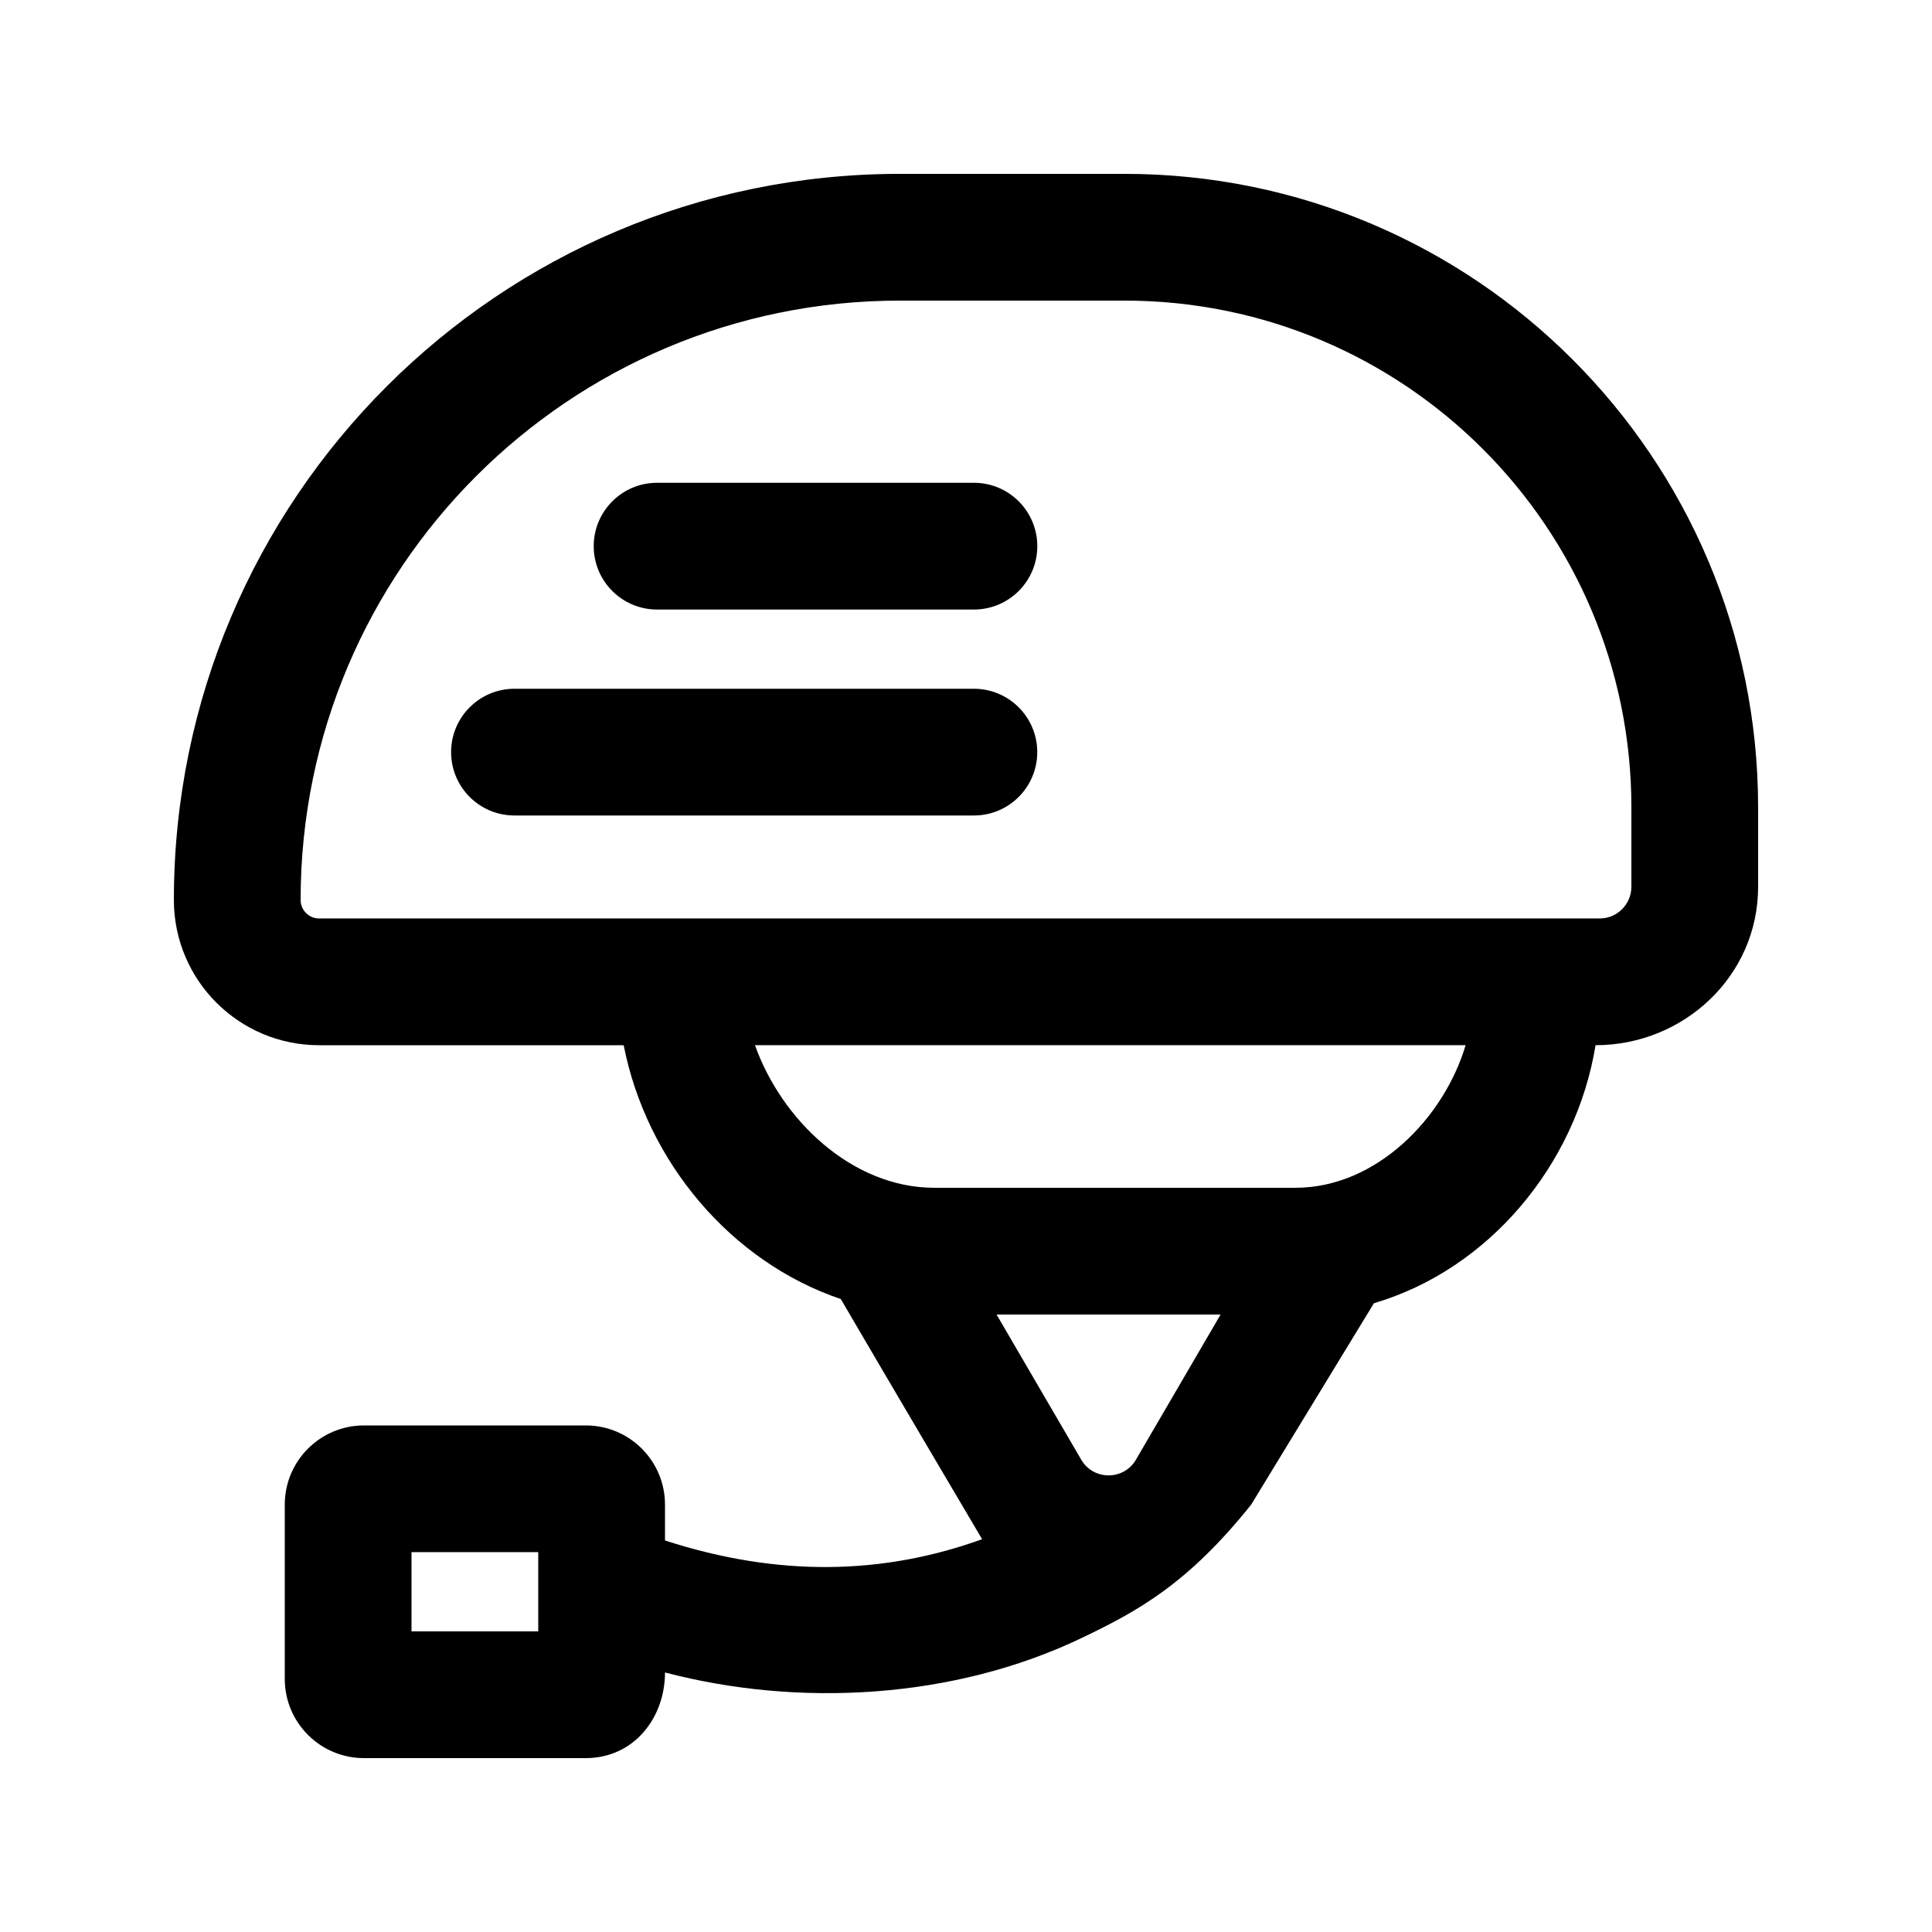 <?xml version="1.0" encoding="UTF-8"?>
<!-- Uploaded to: ICON Repo, www.iconrepo.com, Generator: ICON Repo Mixer Tools -->
<svg fill="#000000" width="800px" height="800px" version="1.1" viewBox="144 144 512 512" xmlns="http://www.w3.org/2000/svg">
 <g>
  <path d="m301.34 288.74c0-9.277 7.519-16.797 16.793-16.797h83.969c9.273 0 16.793 7.519 16.793 16.797 0 9.273-7.519 16.793-16.793 16.793h-83.969c-9.273 0-16.793-7.519-16.793-16.793z"/>
  <path d="m280.34 326.53c-9.273 0-16.793 7.519-16.793 16.793 0 9.273 7.519 16.793 16.793 16.793h121.75c9.273 0 16.793-7.519 16.793-16.793 0-9.273-7.519-16.793-16.793-16.793z"/>
  <path d="m566.84 420.99c-5.203 31.887-28.469 59.484-58.734 68.375l-32.535 53.379c-16.793 20.992-30.035 28.23-45.039 35.395-33.816 16.156-74.848 18.391-110.3 9.078 0 12.02-8.23 22.699-20.992 22.699h-58.781c-11.59 0-20.992-9.398-20.992-20.992v-46.18c0-11.594 9.402-20.992 20.992-20.992h58.781c11.594 0 20.992 9.398 20.992 20.992v9.496c30.113 9.754 57.816 9.121 84.039-0.336 0 0-25.242-42.715-37.449-63.641-29.113-9.859-51.465-36.383-57.543-67.273h-80.715c-21.254 0-38.484-17.23-38.484-38.488 0-106.27 86.152-192.43 192.43-192.43h59.48c92.746 0 167.93 75.188 167.93 167.94v20.992c0 23.738-19.797 41.984-43.078 41.984zm9.492-62.977v20.992c0 4.637-3.758 8.395-8.398 8.395h-339.37c-2.703 0-4.898-2.191-4.898-4.898 0-87.723 71.117-158.84 158.84-158.84h59.48c74.195 0 134.35 60.152 134.35 134.35zm-184.73 100.76h95.723c21.301 0 39.297-18.363 45.078-37.785h-188.32c6.918 19.566 25.578 37.785 47.516 37.785zm16.492 33.586 22.438 38.465c3.242 5.555 11.266 5.555 14.508 0l22.434-38.465zm-155.04 83.969v-20.992h33.586v20.992z" fill-rule="evenodd"/>
 </g>
</svg>